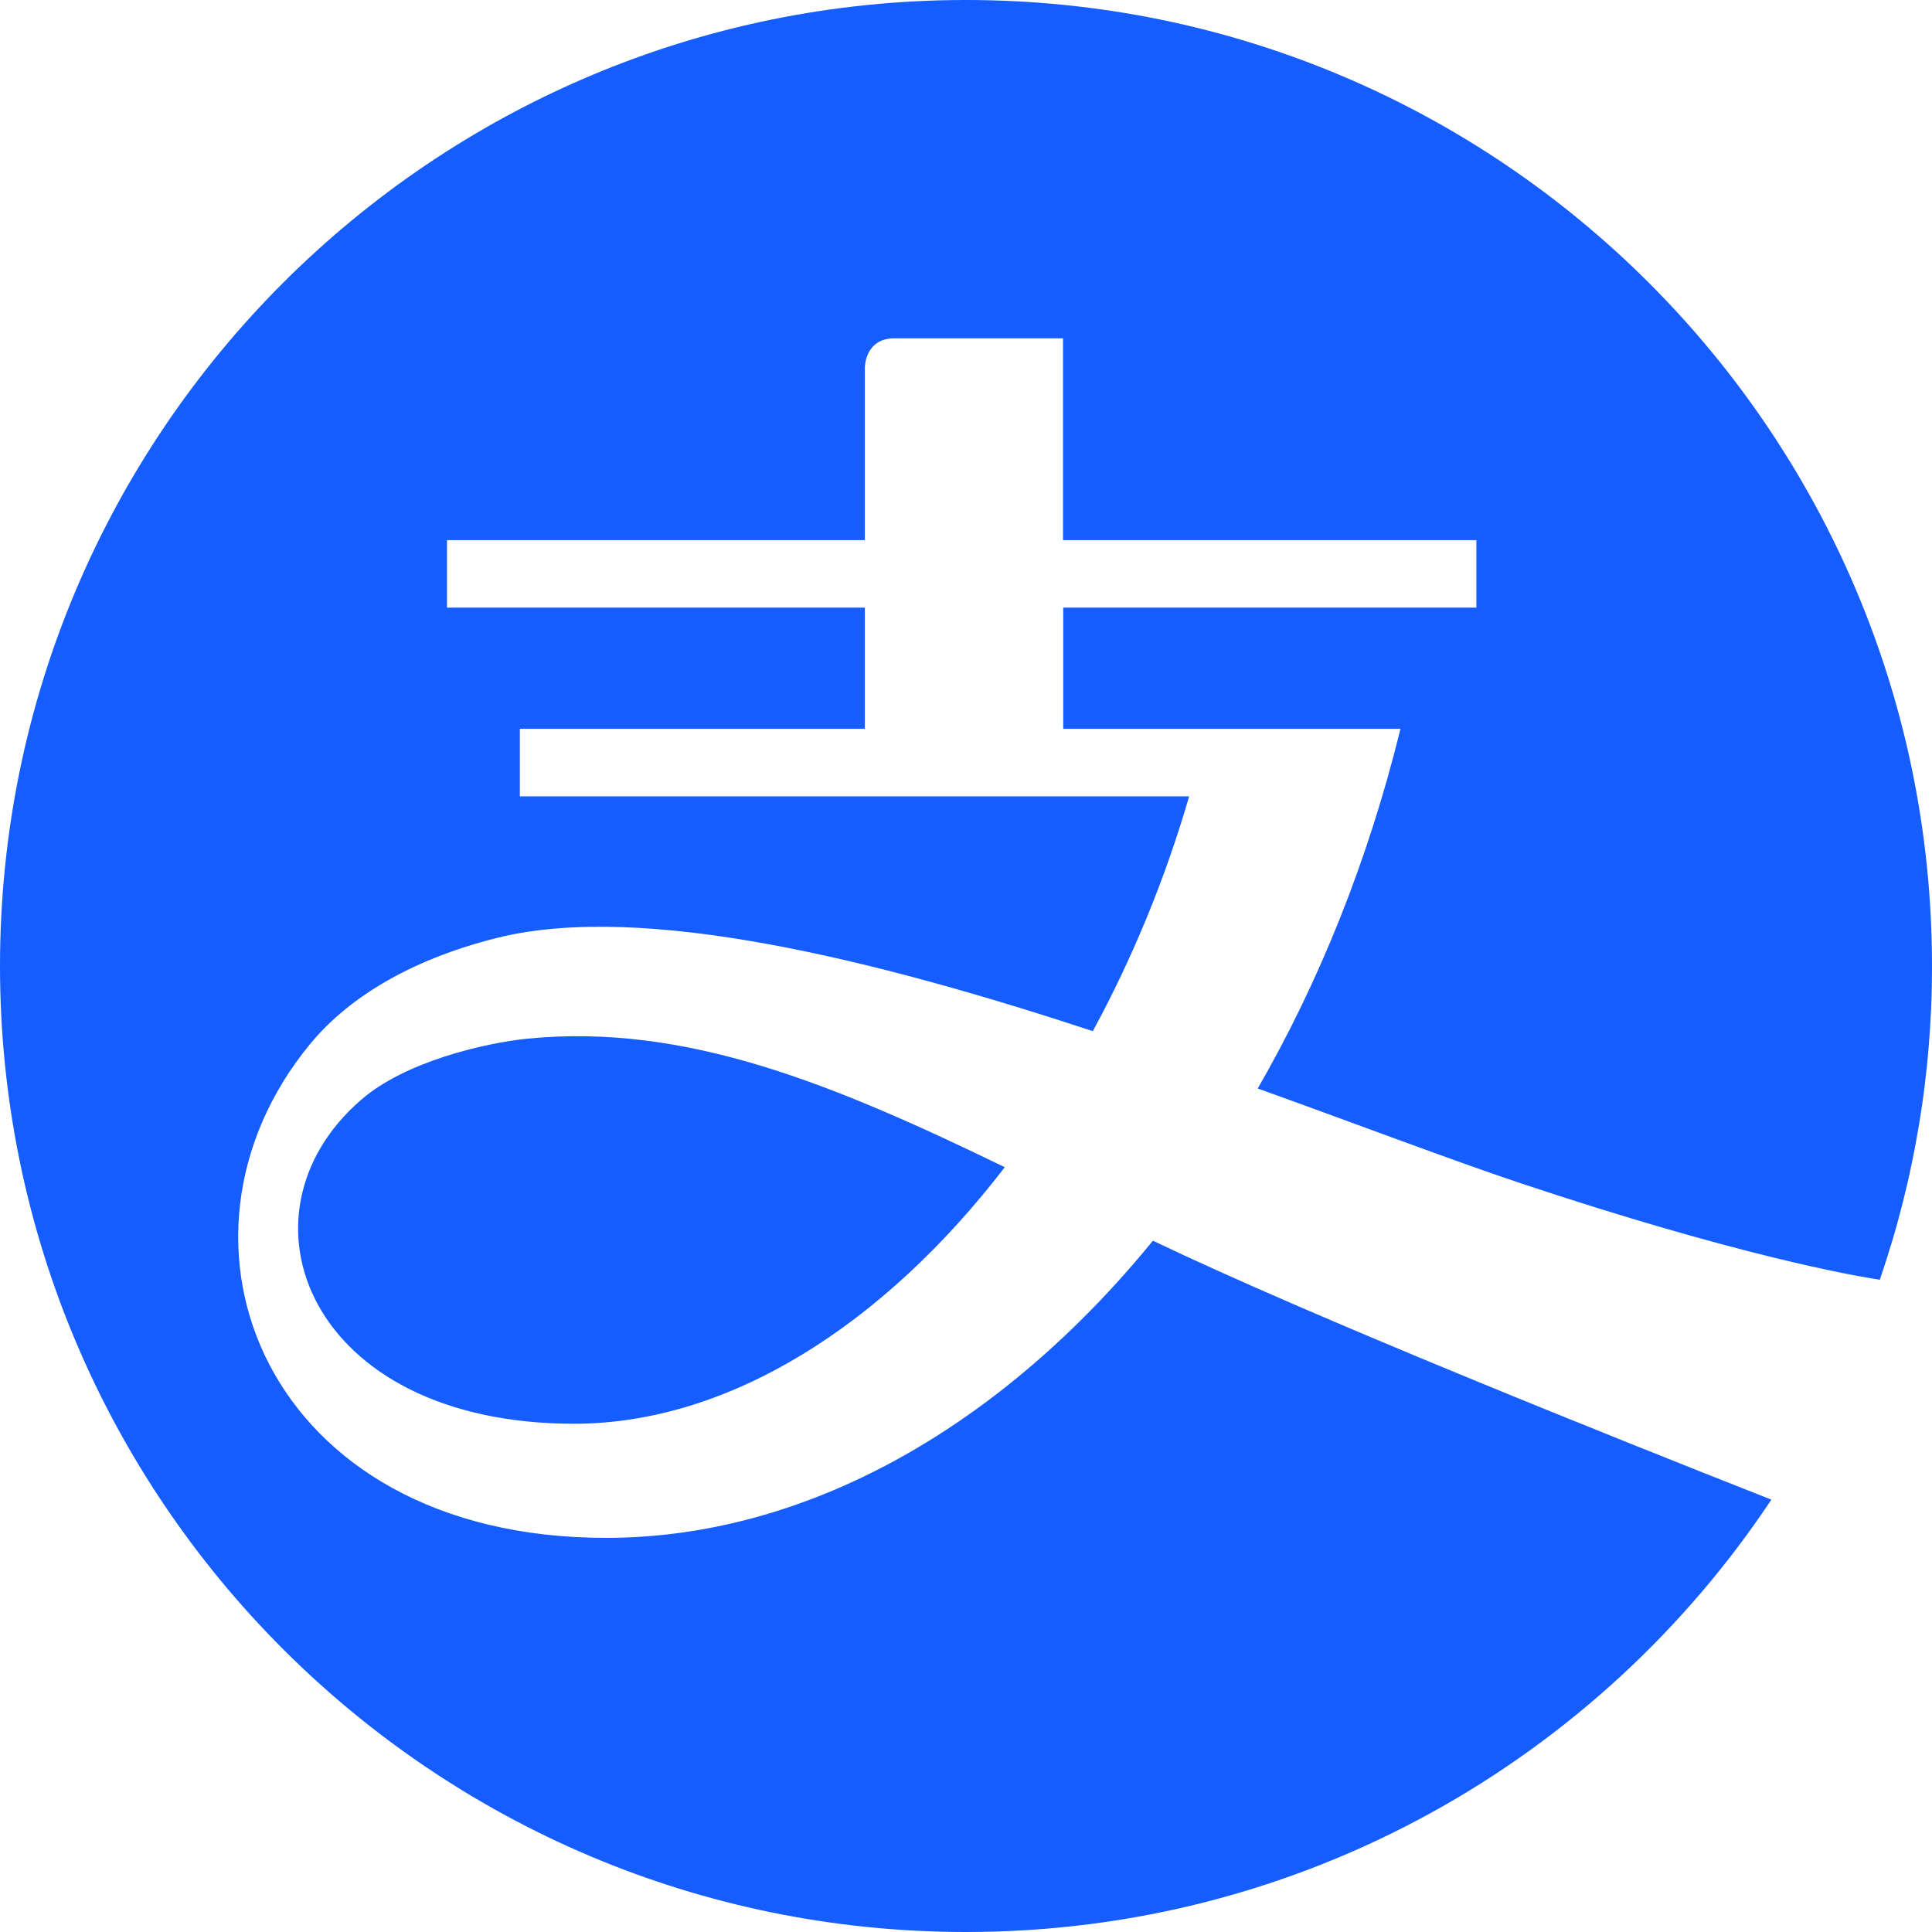 <svg xmlns="http://www.w3.org/2000/svg" xmlns:xlink="http://www.w3.org/1999/xlink" width="28" height="28" viewBox="0 0 28 28" fill="none">
<path d="M7.644 15.053C7.025 15.116 5.859 15.387 5.225 15.947C3.319 17.603 4.459 20.634 8.319 20.634C10.562 20.634 12.803 19.206 14.562 16.916C12.056 15.7 9.934 14.828 7.644 15.053ZM22.034 17.147C25.163 18.191 26.869 18.491 27.244 18.547C27.306 18.364 27.365 18.181 27.42 17.996C27.476 17.811 27.527 17.625 27.574 17.438C27.621 17.251 27.665 17.063 27.704 16.874C27.744 16.685 27.779 16.495 27.811 16.305C27.843 16.115 27.871 15.924 27.894 15.732C27.918 15.541 27.938 15.349 27.953 15.156C27.969 14.964 27.981 14.771 27.989 14.579C27.997 14.386 28 14.193 28 14C28 6.269 21.731 0 14 0C6.269 0 0 6.269 0 14C0 21.731 6.269 28 14 28C18.872 28 23.163 25.509 25.672 21.734C23.309 20.803 18.997 19.078 16.709 17.981C14.525 20.659 11.706 22.288 8.781 22.288C3.831 22.288 2.153 17.972 4.494 15.131C5.003 14.512 5.875 13.922 7.222 13.588C9.331 13.072 12.691 13.909 15.838 14.944C16.403 13.903 16.881 12.759 17.234 11.541L7.534 11.541L7.534 10.562L12.534 10.562L12.534 8.806L6.478 8.806L6.478 7.828L12.534 7.828L12.534 5.325C12.534 5.325 12.534 4.903 12.963 4.903L15.406 4.903L15.406 7.828L21.397 7.828L21.397 8.806L15.409 8.806L15.409 10.562L20.297 10.562C19.828 12.472 19.119 14.231 18.228 15.775C19.712 16.309 21.044 16.816 22.034 17.147Z"   fill="#165DFF" >
</path>
</svg>
